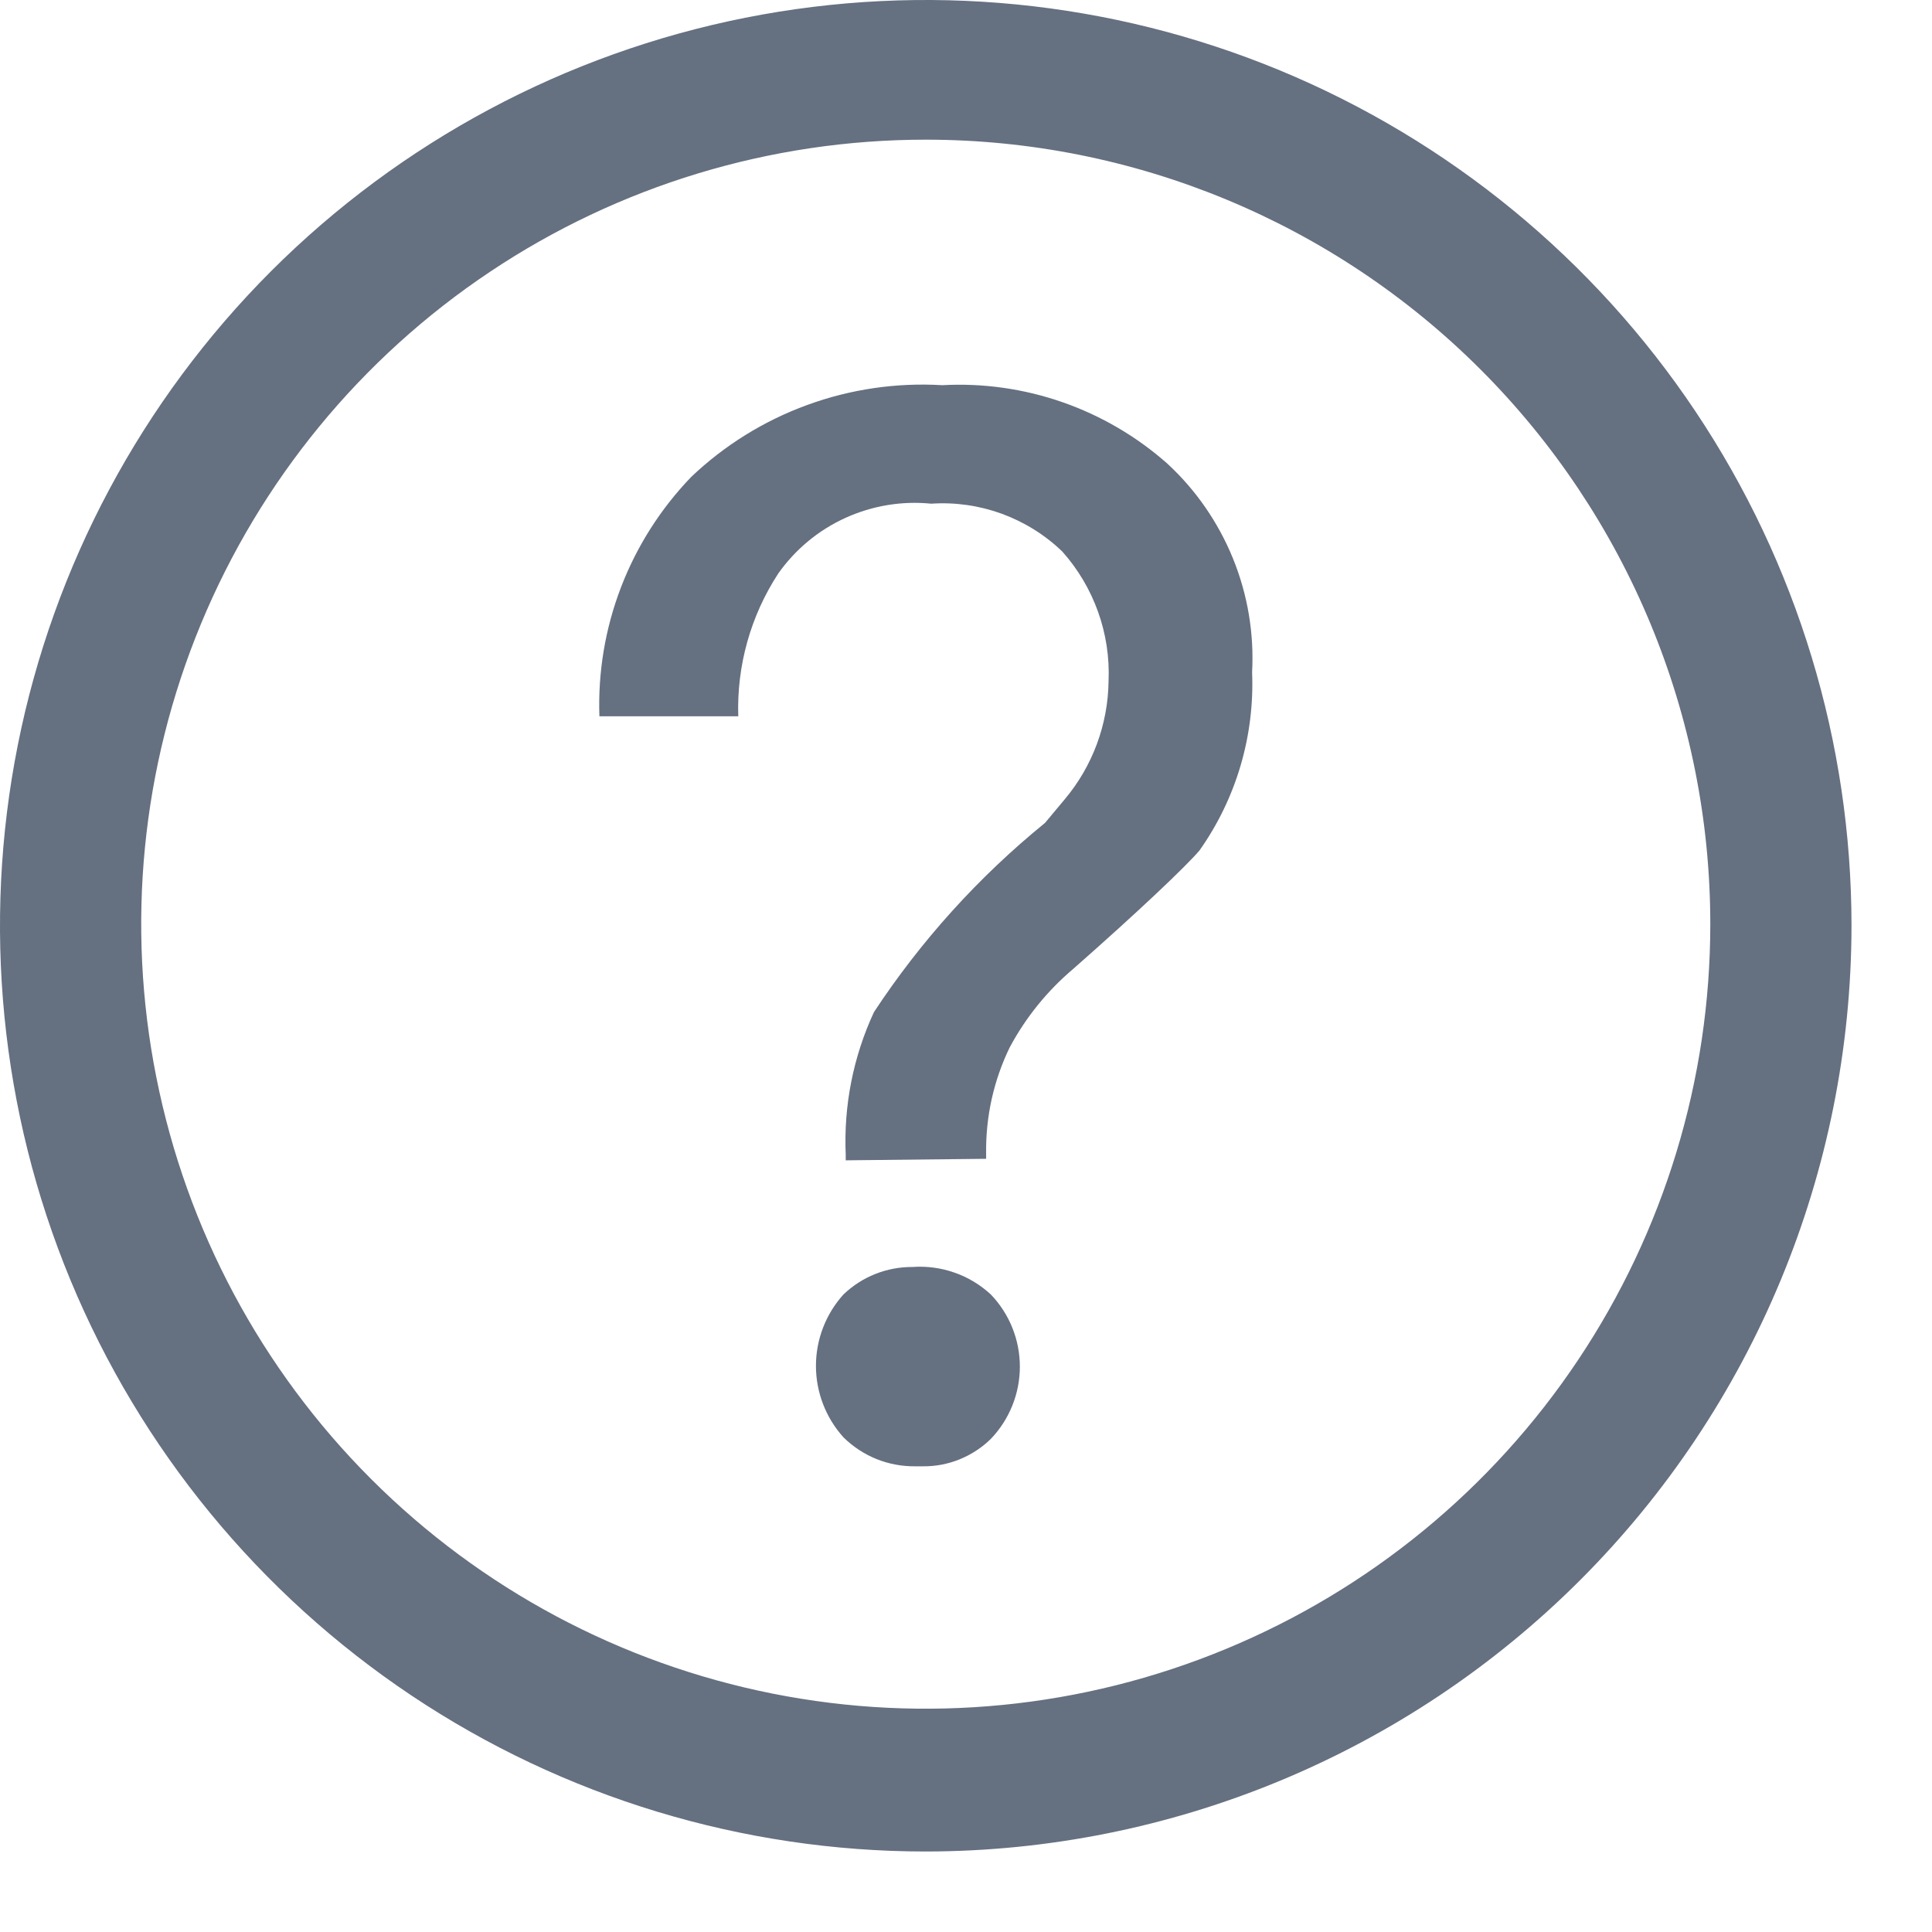 <svg width="24" height="24" viewBox="0 0 24 24" fill="none" xmlns="http://www.w3.org/2000/svg">
<g clip-path="url(#clip0_2811_2035)">
<path d="M11.5 23C9.226 23 7.002 22.326 5.111 21.062C3.22 19.798 1.746 18.002 0.875 15.901C0.005 13.8 -0.223 11.487 0.221 9.256C0.665 7.026 1.76 4.977 3.368 3.368C4.977 1.76 7.026 0.665 9.256 0.221C11.487 -0.223 13.8 0.005 15.901 0.875C18.002 1.746 19.798 3.22 21.062 5.111C22.326 7.002 23 9.226 23 11.5C22.997 14.549 21.785 17.473 19.629 19.629C17.473 21.785 14.549 22.997 11.5 23ZM11.5 1.735C9.572 1.735 7.688 2.306 6.086 3.377C4.483 4.448 3.234 5.97 2.496 7.751C1.758 9.532 1.565 11.491 1.942 13.382C2.318 15.272 3.246 17.009 4.609 18.372C5.972 19.735 7.708 20.663 9.599 21.039C11.489 21.415 13.449 21.222 15.229 20.484C17.01 19.747 18.532 18.498 19.603 16.895C20.674 15.292 21.246 13.408 21.246 11.48C21.246 8.896 20.219 6.417 18.391 4.589C16.564 2.762 14.085 1.735 11.5 1.735ZM11.373 18.215C11.207 18.217 11.043 18.187 10.889 18.125C10.735 18.063 10.595 17.971 10.477 17.854C10.258 17.611 10.136 17.295 10.136 16.967C10.136 16.64 10.258 16.324 10.477 16.081C10.707 15.86 11.015 15.737 11.334 15.739C11.511 15.726 11.689 15.75 11.857 15.809C12.025 15.867 12.178 15.96 12.309 16.081C12.54 16.322 12.669 16.643 12.669 16.977C12.669 17.311 12.54 17.632 12.309 17.874C12.197 17.984 12.065 18.07 11.919 18.129C11.774 18.188 11.618 18.217 11.461 18.215H11.373ZM10.506 14.414V14.346C10.479 13.735 10.599 13.127 10.857 12.572C11.441 11.685 12.157 10.893 12.981 10.223L13.225 9.931C13.572 9.519 13.765 8.998 13.771 8.459C13.796 7.869 13.589 7.292 13.196 6.851C12.981 6.644 12.725 6.485 12.445 6.382C12.165 6.28 11.866 6.237 11.568 6.257C11.203 6.22 10.835 6.282 10.501 6.434C10.167 6.586 9.88 6.824 9.668 7.124C9.324 7.651 9.151 8.27 9.171 8.898H7.446C7.427 8.351 7.518 7.807 7.714 7.296C7.91 6.785 8.207 6.319 8.586 5.925C9 5.531 9.49 5.227 10.027 5.031C10.563 4.835 11.134 4.751 11.705 4.785C12.729 4.729 13.734 5.08 14.502 5.76C14.857 6.088 15.135 6.491 15.317 6.939C15.499 7.387 15.58 7.869 15.554 8.352C15.586 9.141 15.357 9.919 14.901 10.564C14.736 10.759 14.151 11.315 13.332 12.036C13.01 12.308 12.742 12.639 12.543 13.011C12.344 13.42 12.244 13.871 12.25 14.326V14.395L10.506 14.414Z" fill="#657081"/>
</g>
<defs>
<clipPath id="clip0_2811_2035">
<rect width="23.6" height="23.6" fill="white"/>
</clipPath>
</defs>
</svg>
